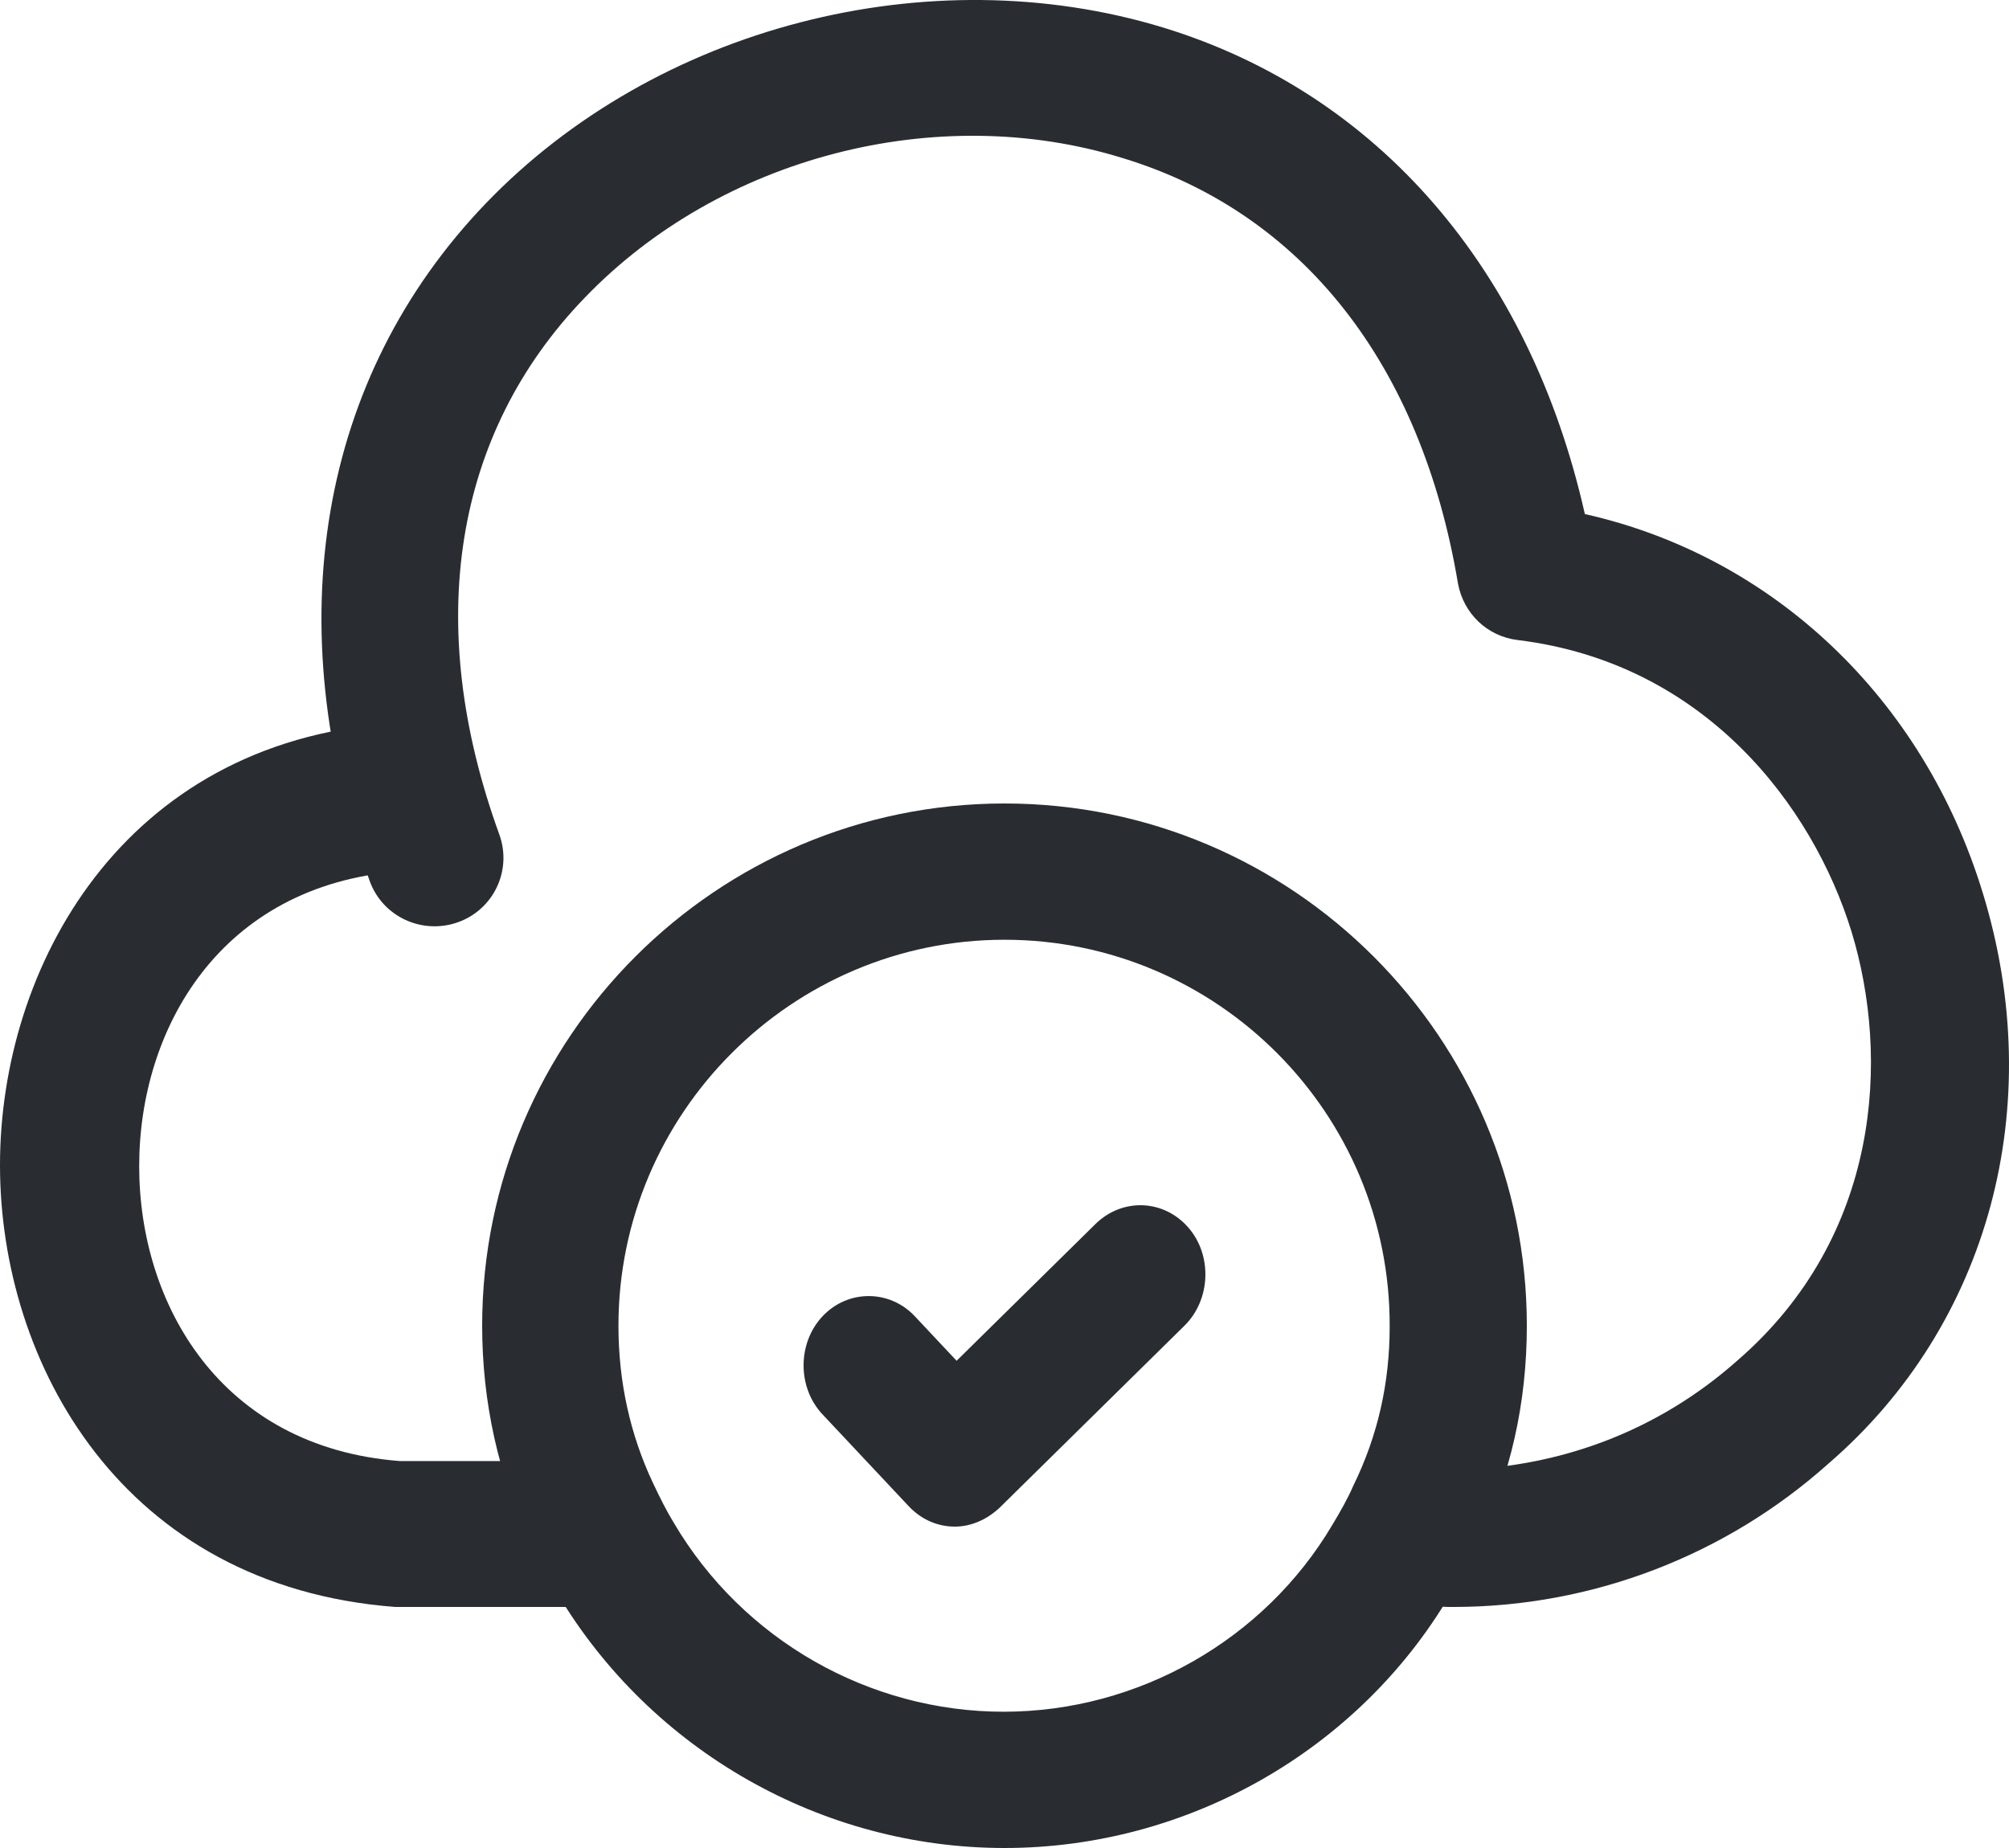 <svg width="25" height="23" viewBox="0 0 25 23" fill="none" xmlns="http://www.w3.org/2000/svg">
<path d="M7.134 20H4.918C1.524 19.742 0 16.969 0 14.502C0 12.035 1.524 9.25 4.86 9.004C5.333 8.955 5.749 9.348 5.784 9.863C5.818 10.366 5.46 10.808 4.975 10.845C2.736 11.017 1.732 12.809 1.732 14.514C1.732 16.22 2.736 18.012 4.975 18.184H7.134C7.607 18.184 8 18.601 8 19.104C8 19.607 7.607 20 7.134 20Z" fill="#292D32"/>
<path d="M18.086 20C18.063 20 18.052 20 18.029 20C17.56 20 17.125 19.614 17.125 19.148C17.125 18.659 17.491 18.296 17.972 18.296C19.379 18.296 20.637 17.807 21.621 16.932C23.405 15.387 23.519 13.159 23.039 11.591C22.558 10.034 21.22 8.251 18.887 7.966C18.509 7.921 18.212 7.637 18.143 7.262C17.686 4.535 16.21 2.648 13.969 1.967C11.658 1.251 8.959 1.955 7.277 3.705C5.642 5.398 5.264 7.773 6.214 10.387C6.374 10.83 6.145 11.319 5.699 11.478C5.253 11.637 4.761 11.409 4.601 10.966C3.446 7.762 3.972 4.694 6.042 2.535C8.158 0.33 11.555 -0.545 14.472 0.342C17.148 1.16 19.036 3.353 19.722 6.398C22.055 6.921 23.931 8.682 24.674 11.114C25.487 13.762 24.755 16.489 22.753 18.216C21.483 19.352 19.825 20 18.086 20Z" fill="#292D32"/>
<path d="M12.5 23C10.228 23 8.103 21.79 6.938 19.835C6.814 19.643 6.69 19.416 6.588 19.168C6.204 18.365 6 17.45 6 16.5C6 12.916 8.917 10 12.5 10C16.084 10 19 12.916 19 16.5C19 17.461 18.797 18.365 18.39 19.202C18.299 19.416 18.175 19.643 18.039 19.857C16.897 21.79 14.772 23 12.5 23ZM12.5 11.696C9.855 11.696 7.696 13.855 7.696 16.5C7.696 17.201 7.843 17.857 8.125 18.456C8.216 18.648 8.295 18.806 8.385 18.953C9.244 20.411 10.816 21.304 12.489 21.304C14.162 21.304 15.733 20.411 16.581 18.976C16.683 18.806 16.773 18.648 16.841 18.49C17.146 17.868 17.293 17.212 17.293 16.511C17.304 13.855 15.145 11.696 12.5 11.696Z" fill="#292D32"/>
<path d="M11.882 19C11.676 19 11.471 18.919 11.308 18.746L10.236 17.604C9.921 17.27 9.921 16.716 10.236 16.382C10.55 16.047 11.07 16.047 11.384 16.382L11.904 16.936L13.637 15.229C13.973 14.905 14.482 14.929 14.785 15.275C15.089 15.621 15.067 16.174 14.742 16.497L12.435 18.769C12.272 18.919 12.077 19 11.882 19Z" fill="#292D32"/>
</svg>
